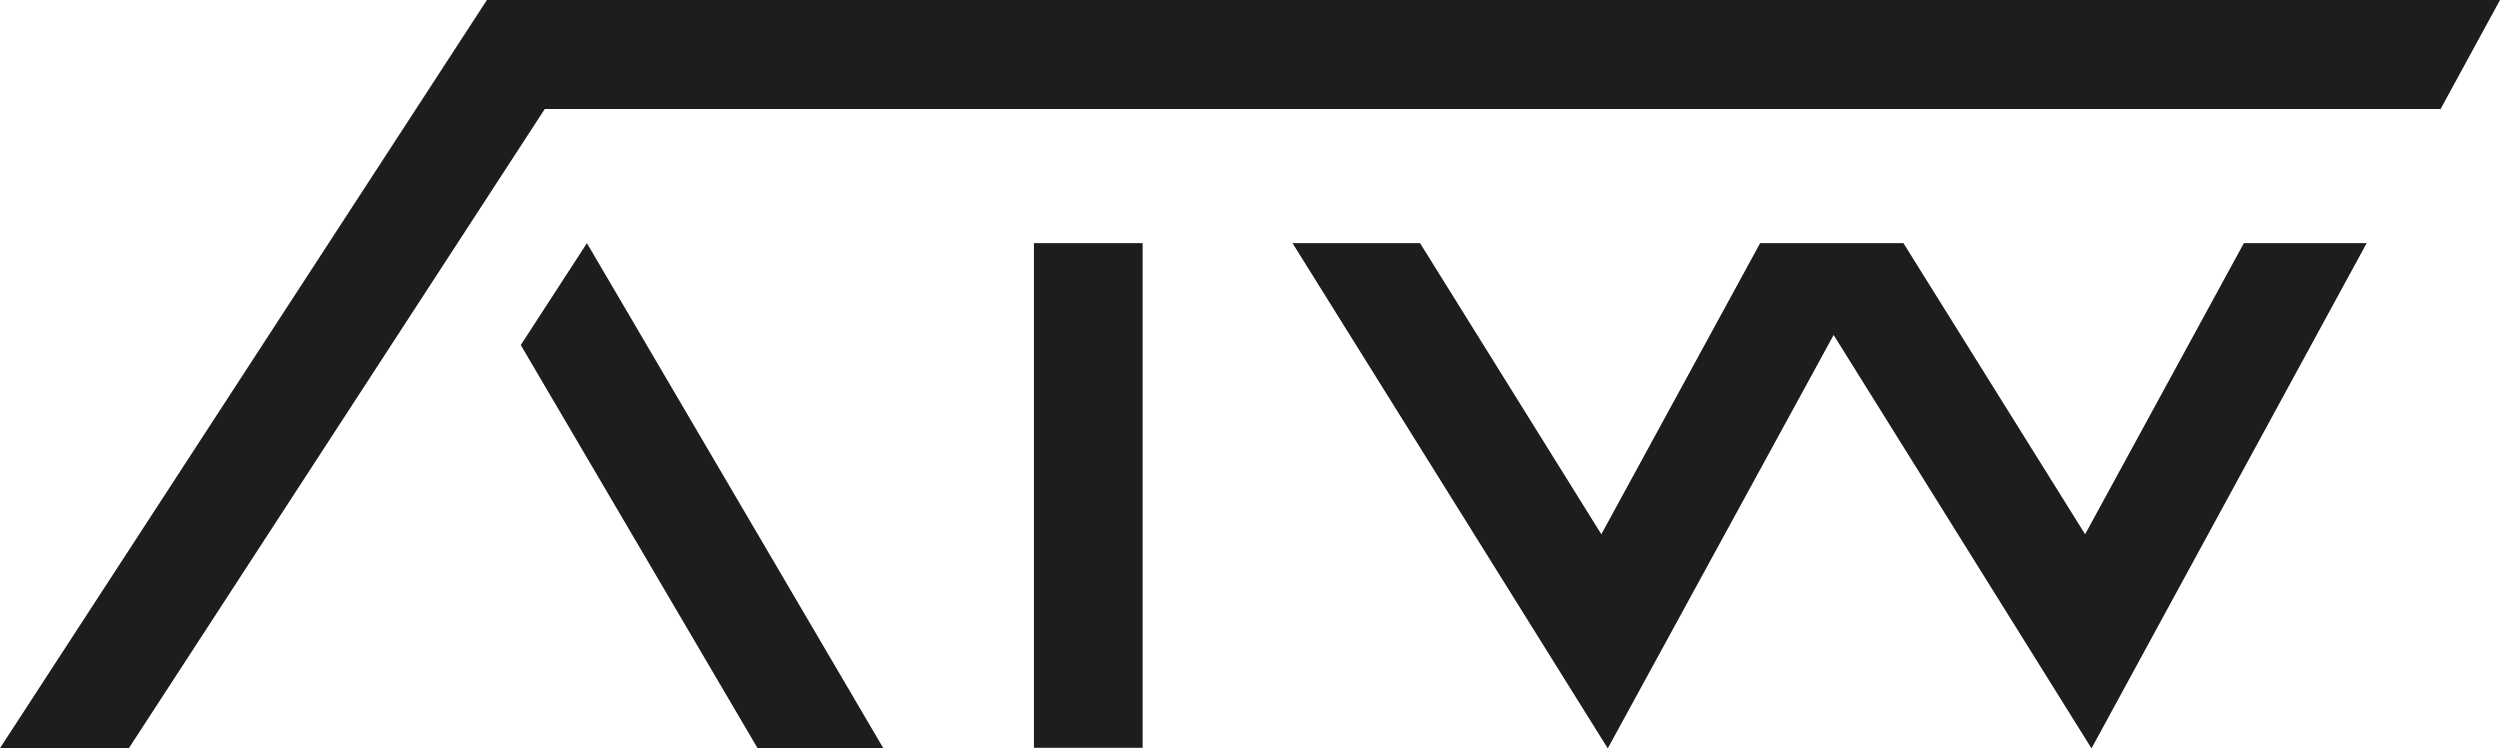 <?xml version="1.0" encoding="UTF-8"?>
<svg id="Vrstva_2" data-name="Vrstva 2" xmlns="http://www.w3.org/2000/svg" viewBox="0 0 1052.92 315.2">
  <defs>
    <style>
      .cls-1 {
        fill: #1d1d1b;
        stroke-width: 0px;
      }
    </style>
  </defs>
  <g id="Vrstva_1-2" data-name="Vrstva 1">
    <g>
      <polygon class="cls-1" points="205.04 .13 205.04 0 0 315.09 54.29 315.09 54.29 315.09 0 315.09 205.04 .13"/>
      <polygon class="cls-1" points="205.04 0 205.04 0 205.04 .13 0 315.09 54.29 315.09 229.45 45.9 1027.91 45.9 1052.92 0 205.04 0"/>
      <polygon class="cls-1" points="219.33 145.32 319.04 315.07 372 315.07 247.19 102.41 219.33 145.32"/>
      <rect class="cls-1" x="435.46" y="102.4" width="45.78" height="212.55"/>
      <polygon class="cls-1" points="945.05 102.4 878.18 225.01 801.66 102.4 741.31 102.4 674.43 225.01 598.08 102.4 544.36 102.4 677.14 315.2 772.27 141.09 880.87 315.2 996.76 102.4 945.05 102.4"/>
    </g>
  </g>
</svg>